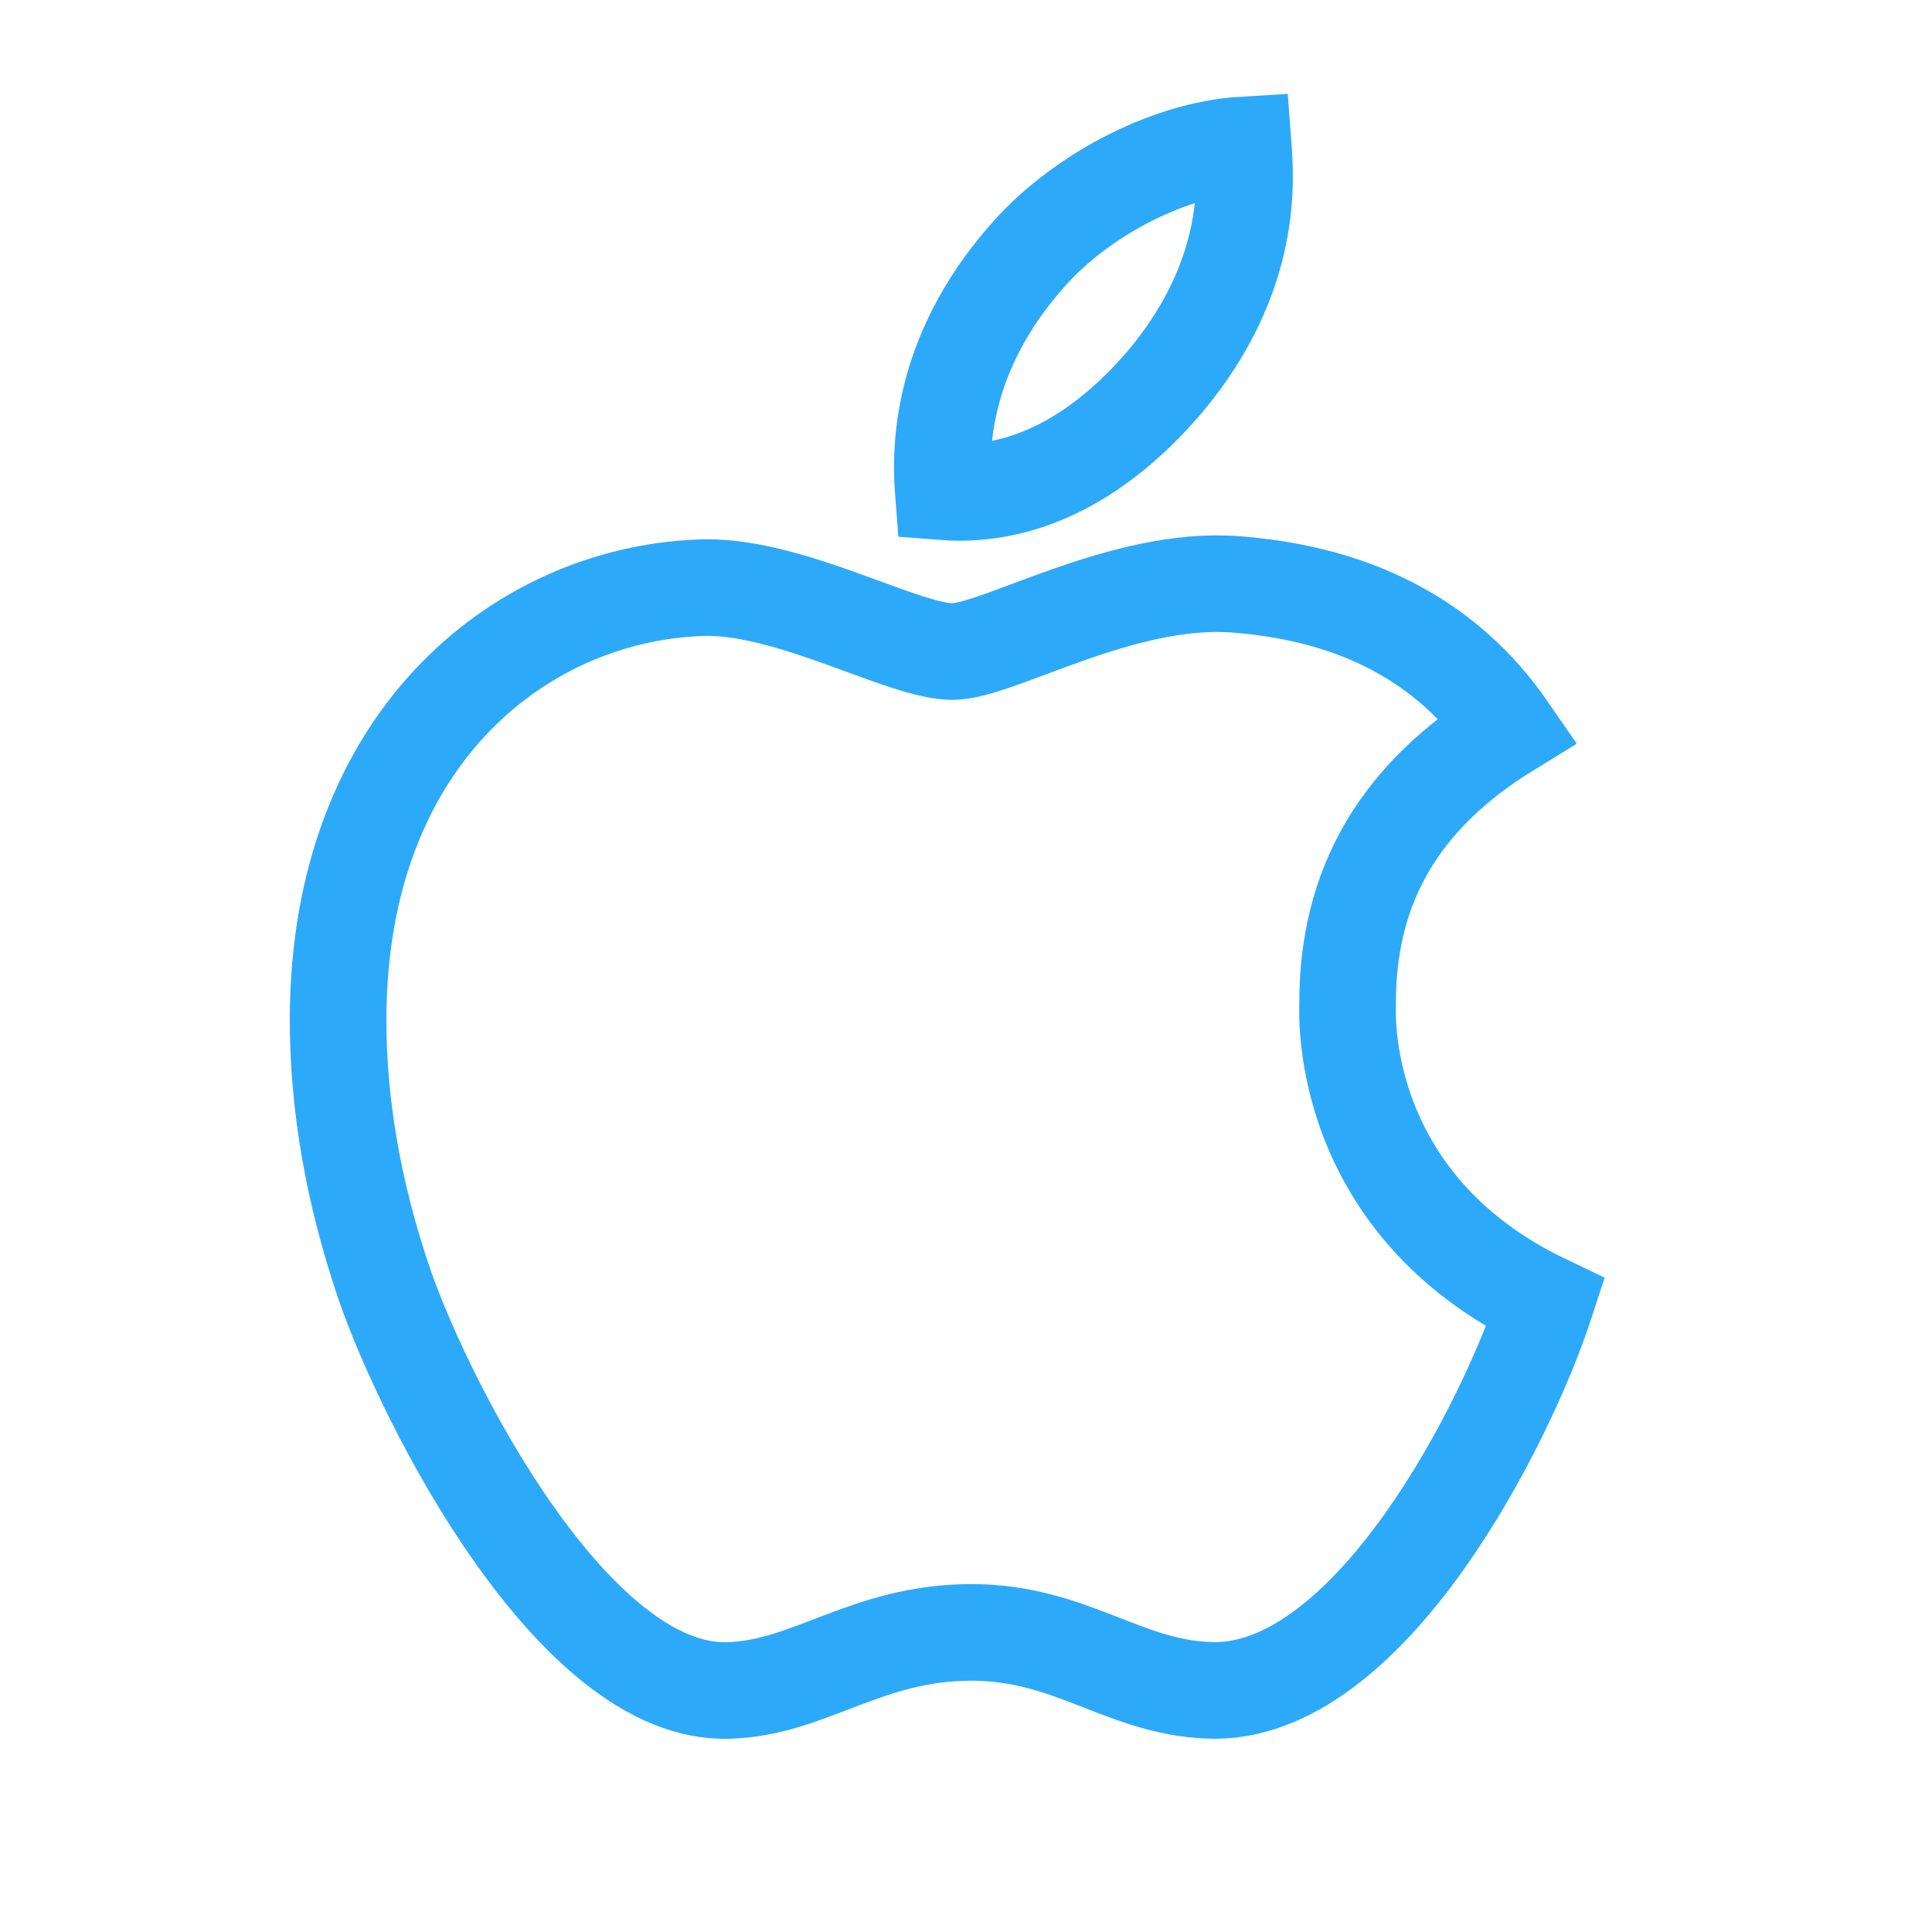 <svg width="40" height="40" viewBox="0 0 40 40" fill="none" xmlns="http://www.w3.org/2000/svg">
<path d="M27.901 20.799C27.887 18.33 28.992 16.469 31.224 15.097C29.976 13.287 28.087 12.292 25.598 12.1C23.241 11.912 20.662 13.49 19.718 13.49C18.72 13.49 16.439 12.165 14.643 12.165C10.938 12.223 7 15.155 7 21.121C7 22.884 7.318 24.704 7.955 26.579C8.806 29.048 11.875 35.097 15.076 34.999C16.75 34.959 17.933 33.797 20.112 33.797C22.225 33.797 23.32 34.999 25.187 34.999C28.416 34.952 31.192 29.453 32 26.977C27.669 24.91 27.901 20.925 27.901 20.799ZM24.142 7.876C25.956 5.697 25.791 3.713 25.738 3C24.135 3.094 22.282 4.104 21.227 5.346C20.065 6.678 19.382 8.325 19.529 10.182C21.26 10.316 22.84 9.414 24.142 7.876Z" stroke="#2DA9F9" stroke-width="2"/>
</svg>
